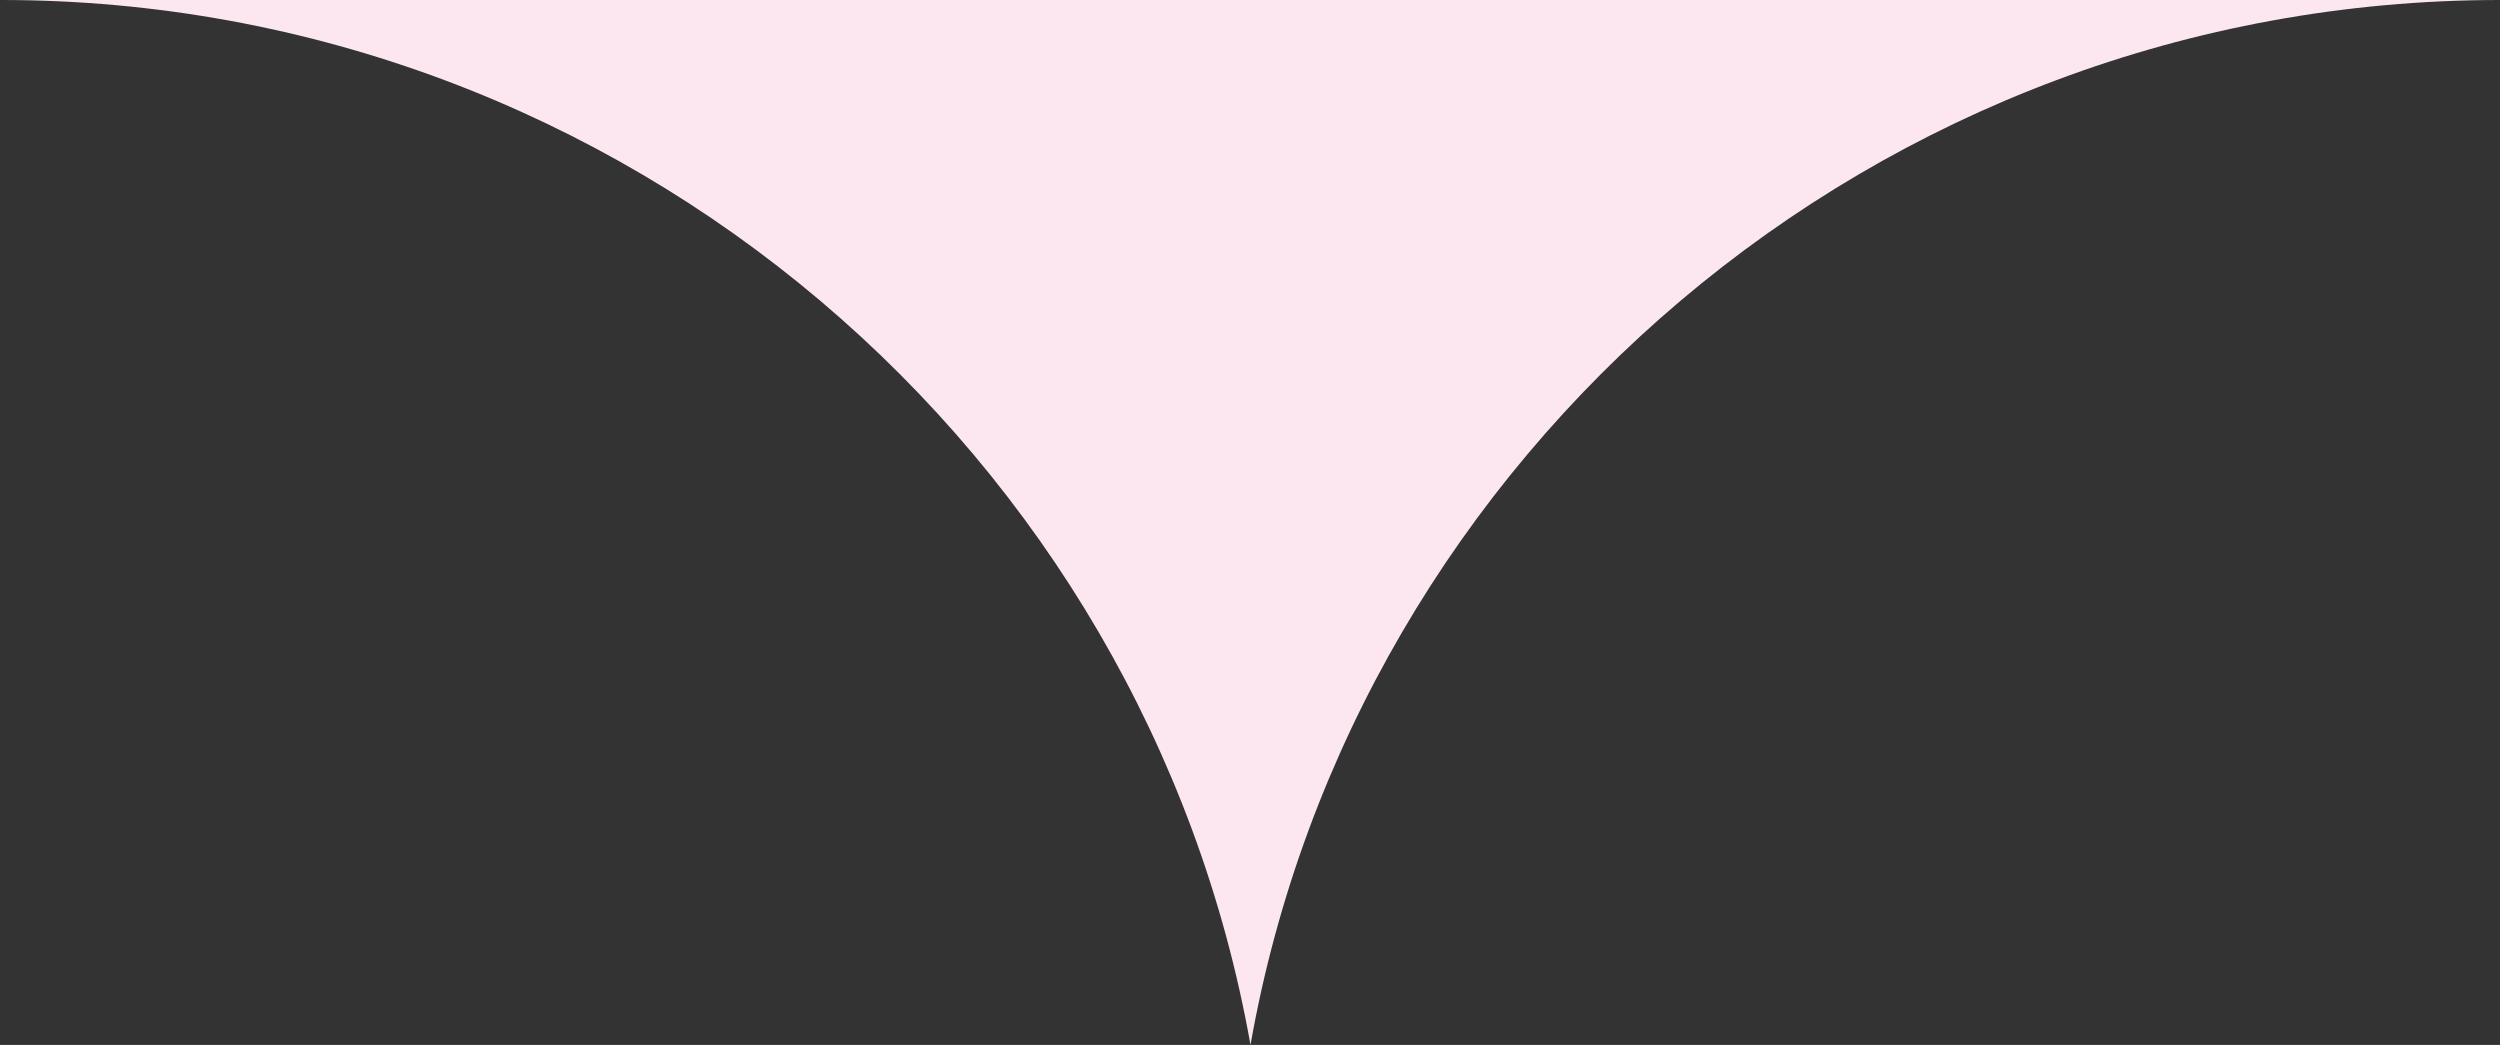 <?xml version="1.0" encoding="utf-8"?>
<!-- Generator: Adobe Illustrator 22.1.0, SVG Export Plug-In . SVG Version: 6.00 Build 0)  -->
<svg version="1.1" id="Layer_1" xmlns="http://www.w3.org/2000/svg" xmlns:xlink="http://www.w3.org/1999/xlink" x="0px" y="0px"
	 viewBox="0 0 512 214" style="enable-background:new 0 0 512 214;" xml:space="preserve">
<rect x="0" y="0" width="512" height="214" fill="#333333" stroke="none"/>
<style type="text/css">
	.st0{fill:#FCE7F0;}
</style>
<path class="st0" d="M256.1,214C277.5,92.8,384.4,0,512,0H0.2C127.8,0,234.6,92.8,256.1,214z"/>
</svg>
